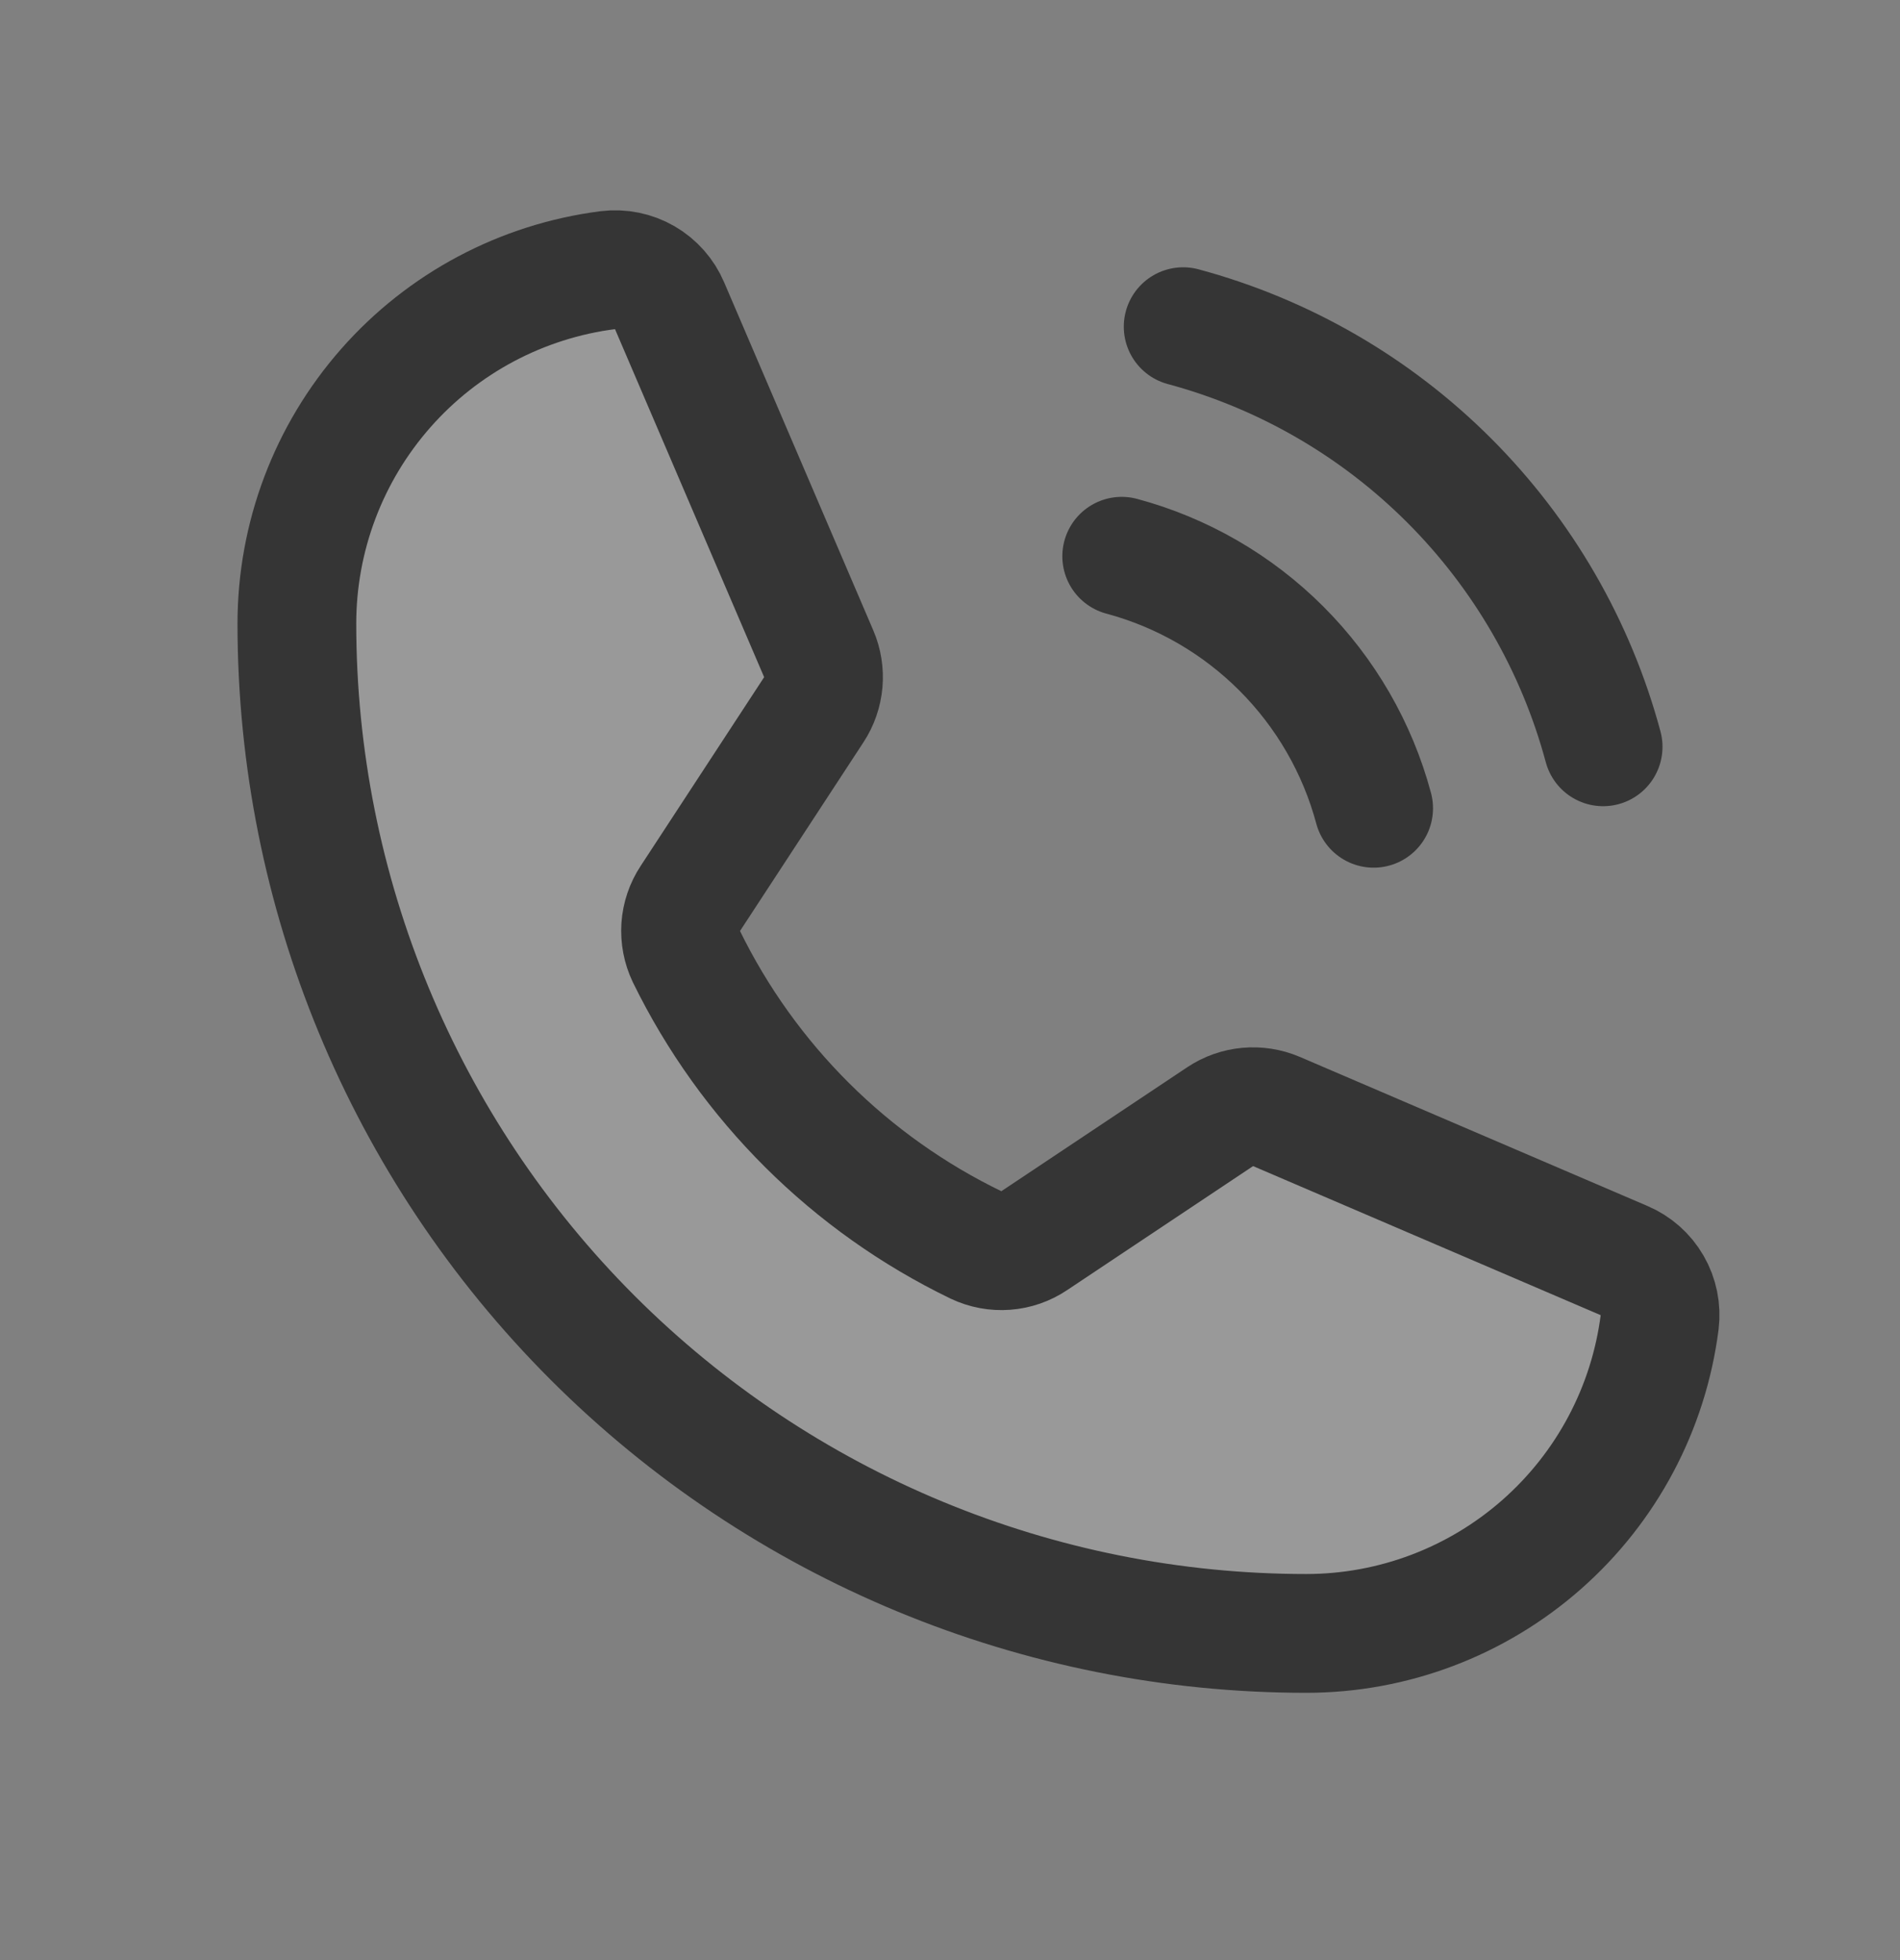 <svg width="32" height="33" viewBox="0 0 32 33" fill="none" xmlns="http://www.w3.org/2000/svg">
<rect x="0" y="0" width="32" height="33" fill="#808080" stroke="none"/>
<path opacity="0.2" d="M11.559 16.102C12.597 18.223 14.316 19.934 16.441 20.961C16.597 21.035 16.769 21.067 16.94 21.054C17.112 21.041 17.277 20.984 17.42 20.887L20.549 18.801C20.688 18.708 20.847 18.652 21.013 18.637C21.178 18.622 21.345 18.648 21.498 18.713L27.353 21.223C27.552 21.307 27.718 21.454 27.826 21.641C27.934 21.828 27.978 22.045 27.952 22.26C27.767 23.708 27.061 25.038 25.965 26.003C24.869 26.968 23.46 27.5 22 27.5C17.491 27.5 13.167 25.709 9.979 22.521C6.791 19.333 5 15.009 5 10.5C5 9.04 5.532 7.631 6.497 6.535C7.461 5.439 8.792 4.733 10.24 4.548C10.455 4.522 10.672 4.566 10.859 4.674C11.046 4.782 11.193 4.949 11.277 5.147L13.789 11.007C13.854 11.159 13.88 11.324 13.866 11.488C13.851 11.652 13.797 11.811 13.706 11.949L11.627 15.126C11.532 15.269 11.476 15.434 11.464 15.605C11.453 15.776 11.485 15.947 11.559 16.102Z" fill="white"/>
<path d="M11.559 16.102C12.597 18.223 14.316 19.934 16.441 20.961C16.597 21.035 16.769 21.067 16.94 21.054C17.112 21.041 17.277 20.984 17.42 20.887L20.549 18.801C20.688 18.708 20.847 18.652 21.013 18.637C21.178 18.622 21.345 18.648 21.498 18.713L27.353 21.223C27.552 21.307 27.718 21.454 27.826 21.641C27.934 21.828 27.978 22.045 27.952 22.26C27.767 23.708 27.061 25.038 25.965 26.003C24.869 26.968 23.46 27.5 22 27.5C17.491 27.5 13.167 25.709 9.979 22.521C6.791 19.333 5 15.009 5 10.5C5 9.04 5.532 7.631 6.497 6.535C7.461 5.439 8.792 4.733 10.24 4.548C10.455 4.522 10.672 4.566 10.859 4.674C11.046 4.782 11.193 4.949 11.277 5.147L13.789 11.007C13.854 11.159 13.88 11.324 13.866 11.488C13.851 11.652 13.797 11.811 13.706 11.949L11.627 15.126C11.532 15.269 11.476 15.434 11.464 15.605C11.453 15.776 11.485 15.947 11.559 16.102V16.102Z" stroke="#353535" stroke-width="2" stroke-linecap="round" stroke-linejoin="round"/>
<path d="M19.927 5.5C21.622 5.956 23.168 6.849 24.409 8.091C25.65 9.332 26.544 10.878 27 12.573" stroke="#353535" stroke-width="2" stroke-linecap="round" stroke-linejoin="round"/>
<path d="M18.892 9.365C19.909 9.638 20.836 10.174 21.581 10.919C22.326 11.664 22.862 12.591 23.135 13.608" stroke="#353535" stroke-width="2" stroke-linecap="round" stroke-linejoin="round"/>
</svg>
